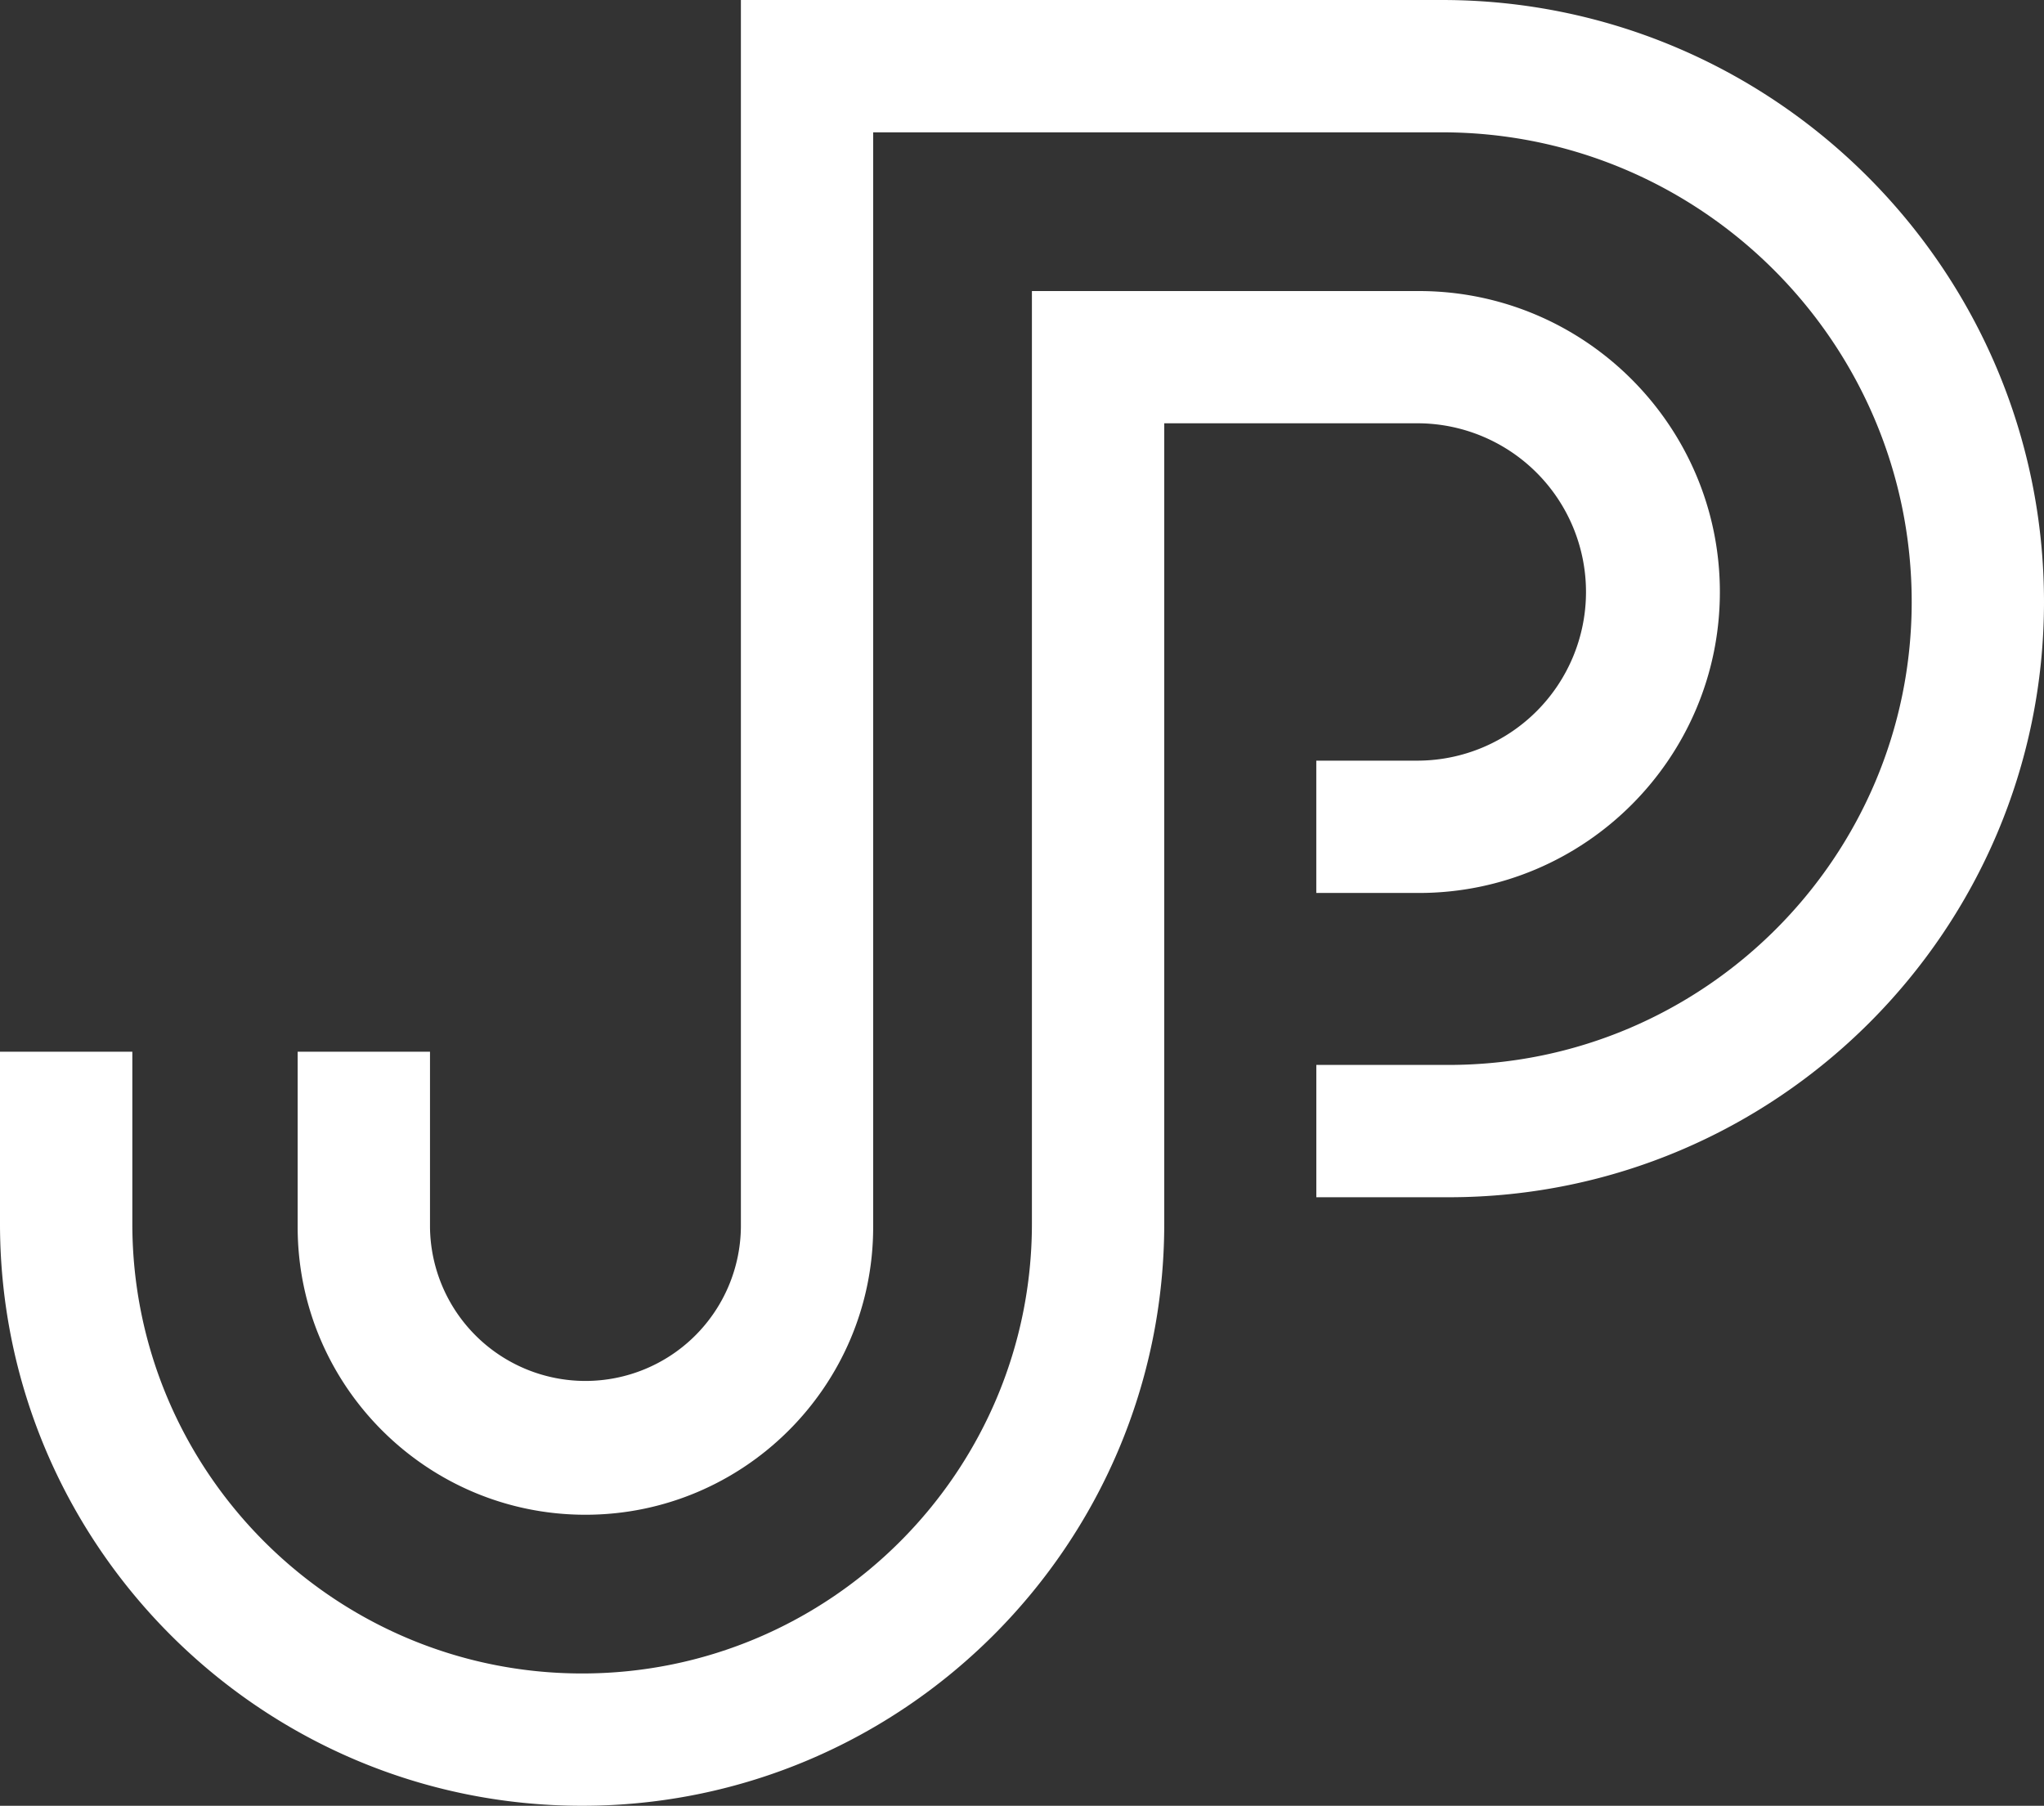 <svg xmlns="http://www.w3.org/2000/svg" viewBox="0 0 1374.67 1214.51"><rect x="0" y="0" width="1374.67" height="1214.51" fill="#333333" stroke="none"/><defs><style>.cls-1{fill:#fff;}</style></defs><g id="Layer_2" data-name="Layer 2"><g id="Layer_1-2" data-name="Layer 1"><path class="cls-1" d="M391.49,1214.51C175.62,1214.51,0,1038.89,0,823V707.35H89V823c0,166.81,135.7,302.52,302.51,302.52S694,989.83,694,823V195.75H954.26c111.61,0,202.42,90.8,202.42,202.41s-90.81,202.42-202.42,202.42h-69v-89h69a113.45,113.45,0,0,0,0-226.89H783V823C783,1038.89,607.36,1214.51,391.49,1214.51Z"/><path class="cls-1" d="M393.72,1018.77C287,1018.77,200.19,932,200.19,825.25V707.35h89v117.9a104.55,104.55,0,0,0,209.09,0V0H969.83c223.23,0,404.84,181.61,404.84,404.84,0,220.77-179.62,400.39-400.39,400.39h-89v-89h89c171.71,0,311.41-139.7,311.41-311.41C1285.69,230.67,1144,89,969.83,89H587.24V825.25C587.24,932,500.42,1018.77,393.72,1018.77Z"/></g></g></svg>
